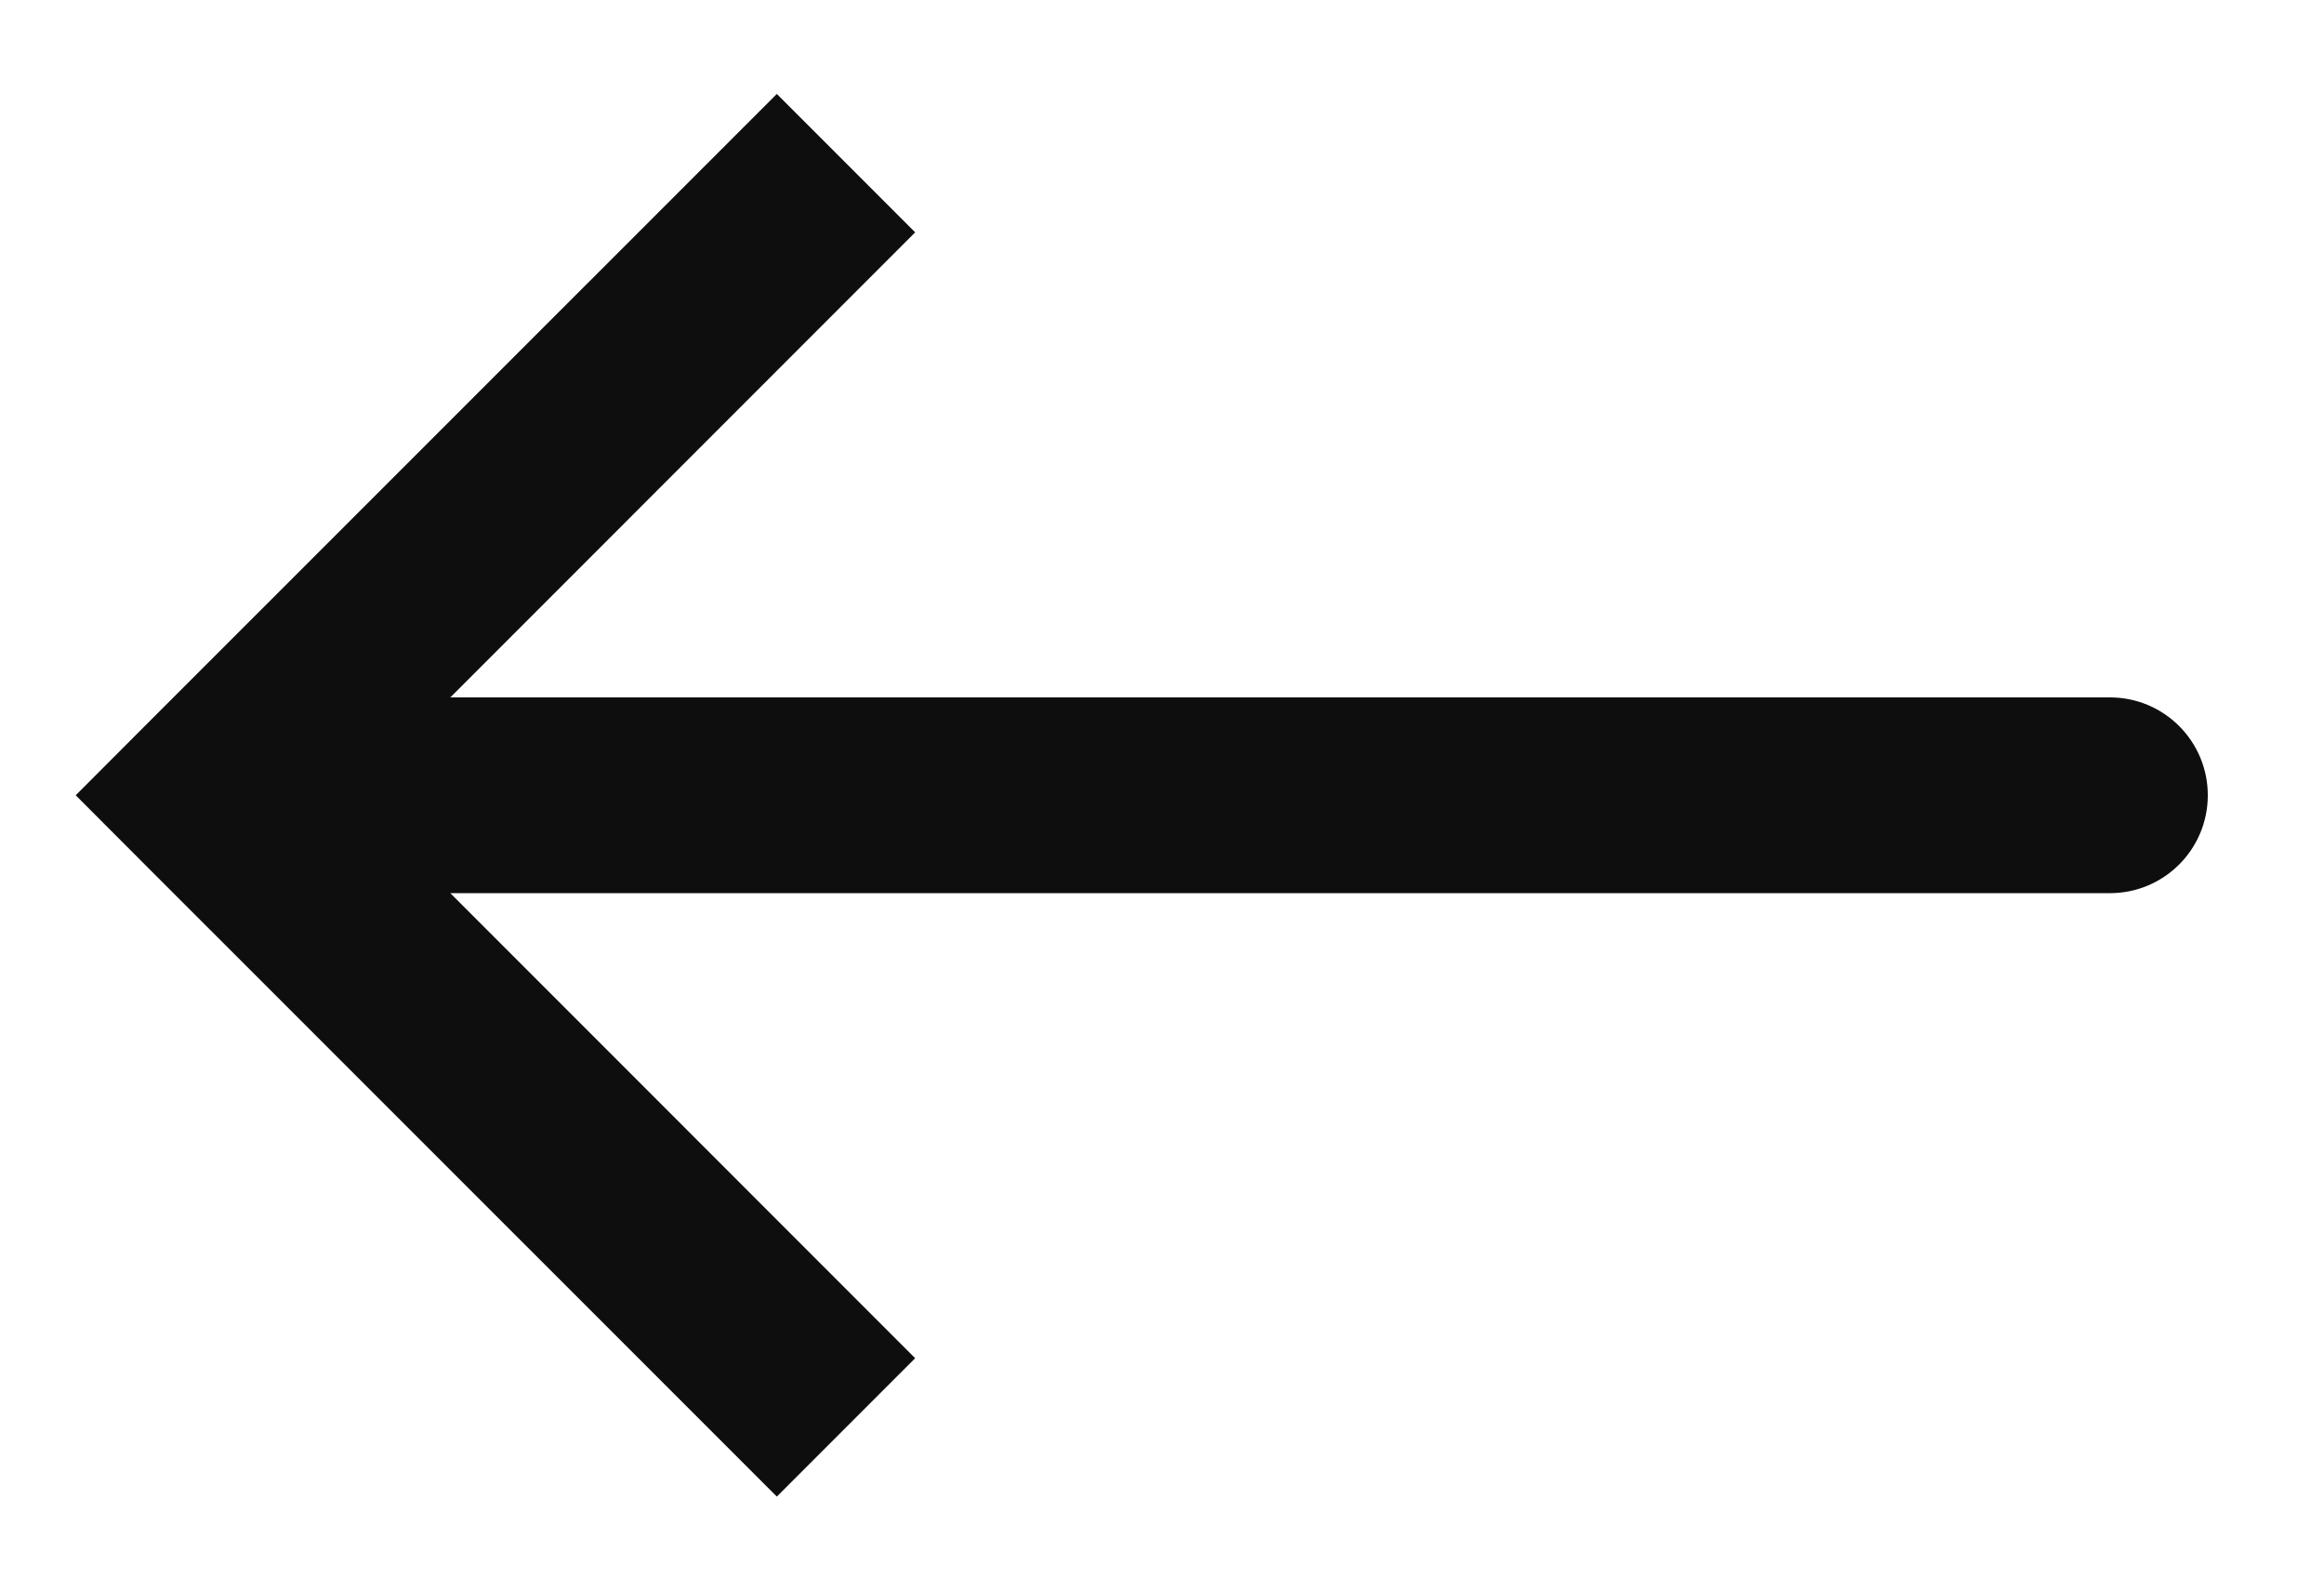 <svg width="19" height="13" viewBox="0 0 19 13" fill="none" xmlns="http://www.w3.org/2000/svg">
<path d="M1.75 6.5L1.184 7.066L0.619 6.5L1.184 5.934L1.75 6.5ZM17.25 5.7C17.692 5.7 18.05 6.058 18.05 6.5C18.05 6.942 17.692 7.3 17.25 7.3L17.25 5.7ZM6.351 12.232L1.184 7.066L2.316 5.934L7.482 11.101L6.351 12.232ZM1.184 5.934L6.351 0.768L7.482 1.899L2.316 7.066L1.184 5.934ZM1.75 5.7L17.25 5.7L17.25 7.3L1.75 7.3L1.75 5.7Z" fill="#0E0E0E"/>
</svg>
